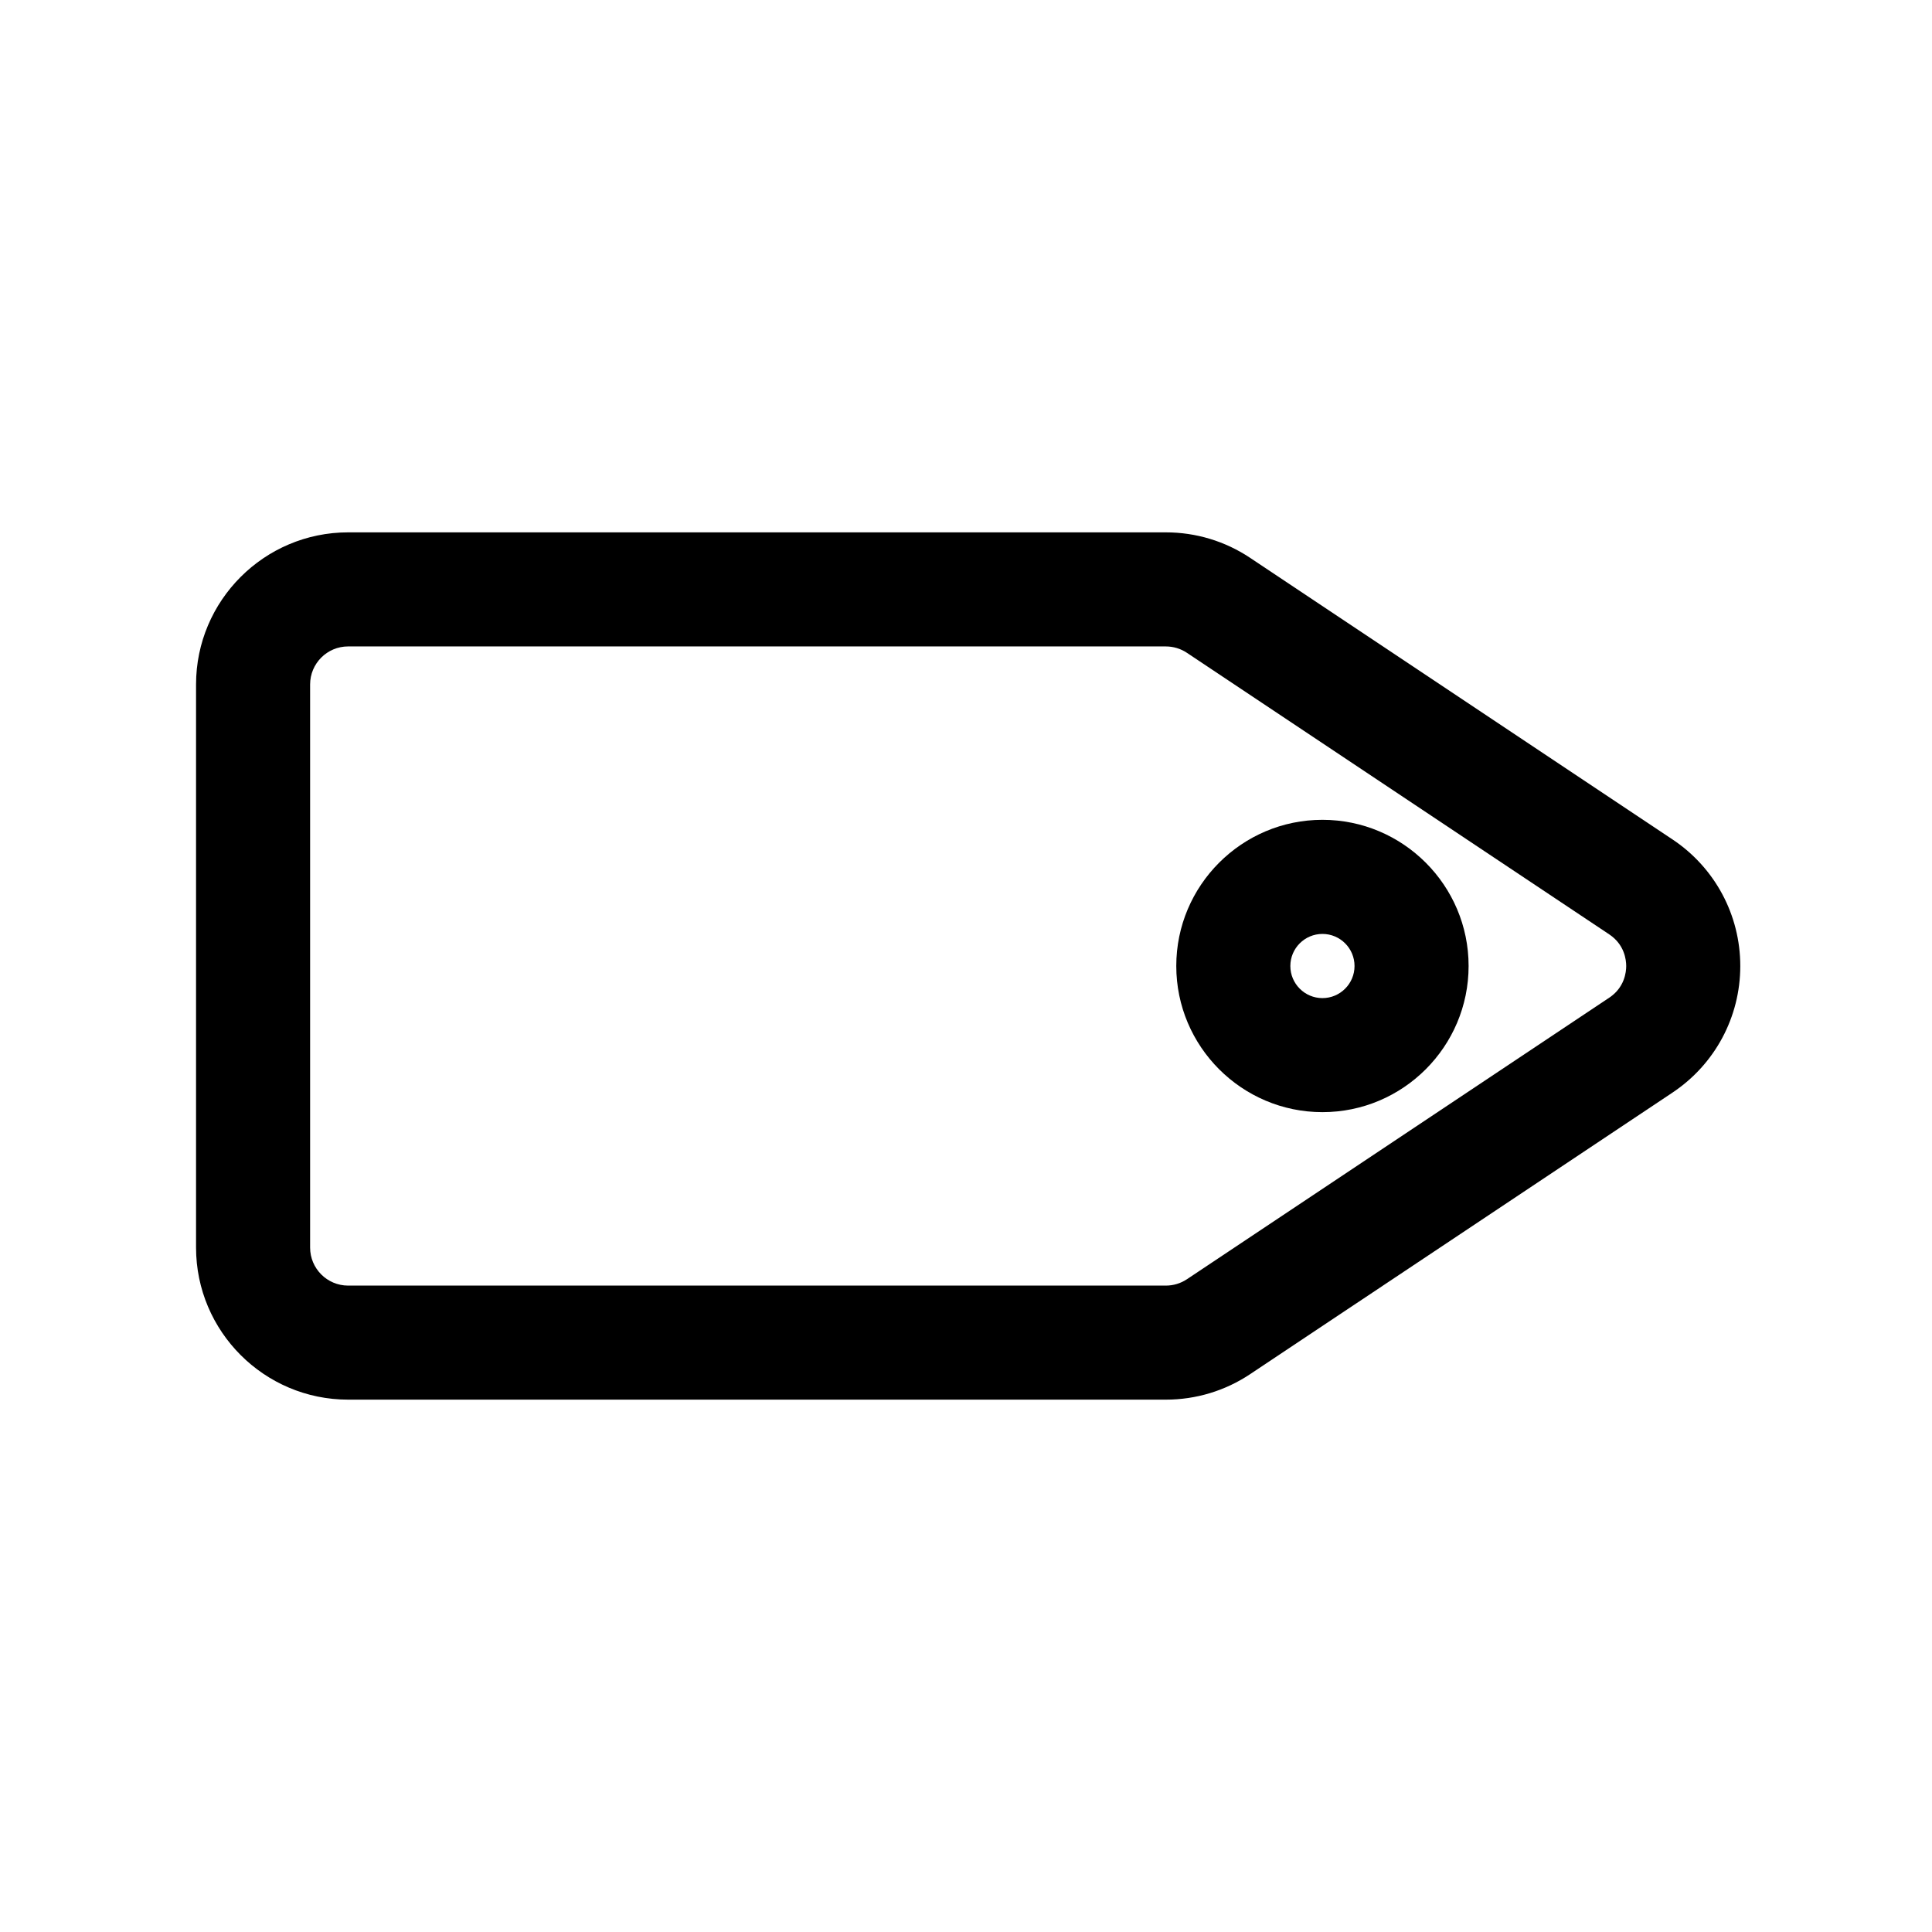 <?xml version="1.0" encoding="UTF-8"?>
<!-- The Best Svg Icon site in the world: iconSvg.co, Visit us! https://iconsvg.co -->
<svg fill="#000000" width="800px" height="800px" version="1.1" viewBox="144 144 512 512" xmlns="http://www.w3.org/2000/svg">
 <g>
  <path d="m452.96 514.92h-216.7c-22.223 0-40.305-18.082-40.305-40.305v-149.23c0-22.223 18.082-40.305 40.305-40.305h216.7c7.981 0 15.715 2.336 22.355 6.766l111.93 74.621c11.234 7.492 17.949 20.027 17.949 33.535s-6.711 26.043-17.949 33.535l-111.93 74.617c-6.641 4.426-14.375 6.766-22.355 6.766zm-216.7-199.61c-5.559 0-10.078 4.519-10.078 10.078v149.23c0 5.559 4.519 10.078 10.078 10.078h216.7c1.996 0 3.93-0.586 5.594-1.691l111.92-74.613c4.051-2.699 4.488-6.762 4.488-8.383s-0.438-5.684-4.488-8.383l-111.93-74.625c-1.656-1.102-3.594-1.688-5.586-1.688z"/>
  <path d="m494.46 438.73c-21.355 0-38.734-17.375-38.734-38.734 0-21.355 17.375-38.734 38.734-38.734 21.355 0 38.734 17.375 38.734 38.734s-17.375 38.734-38.734 38.734zm0-47.23c-4.691 0-8.504 3.812-8.504 8.504s3.812 8.504 8.504 8.504c4.691 0 8.504-3.812 8.504-8.504 0.004-4.691-3.812-8.504-8.504-8.504z"/>
 </g>
</svg>